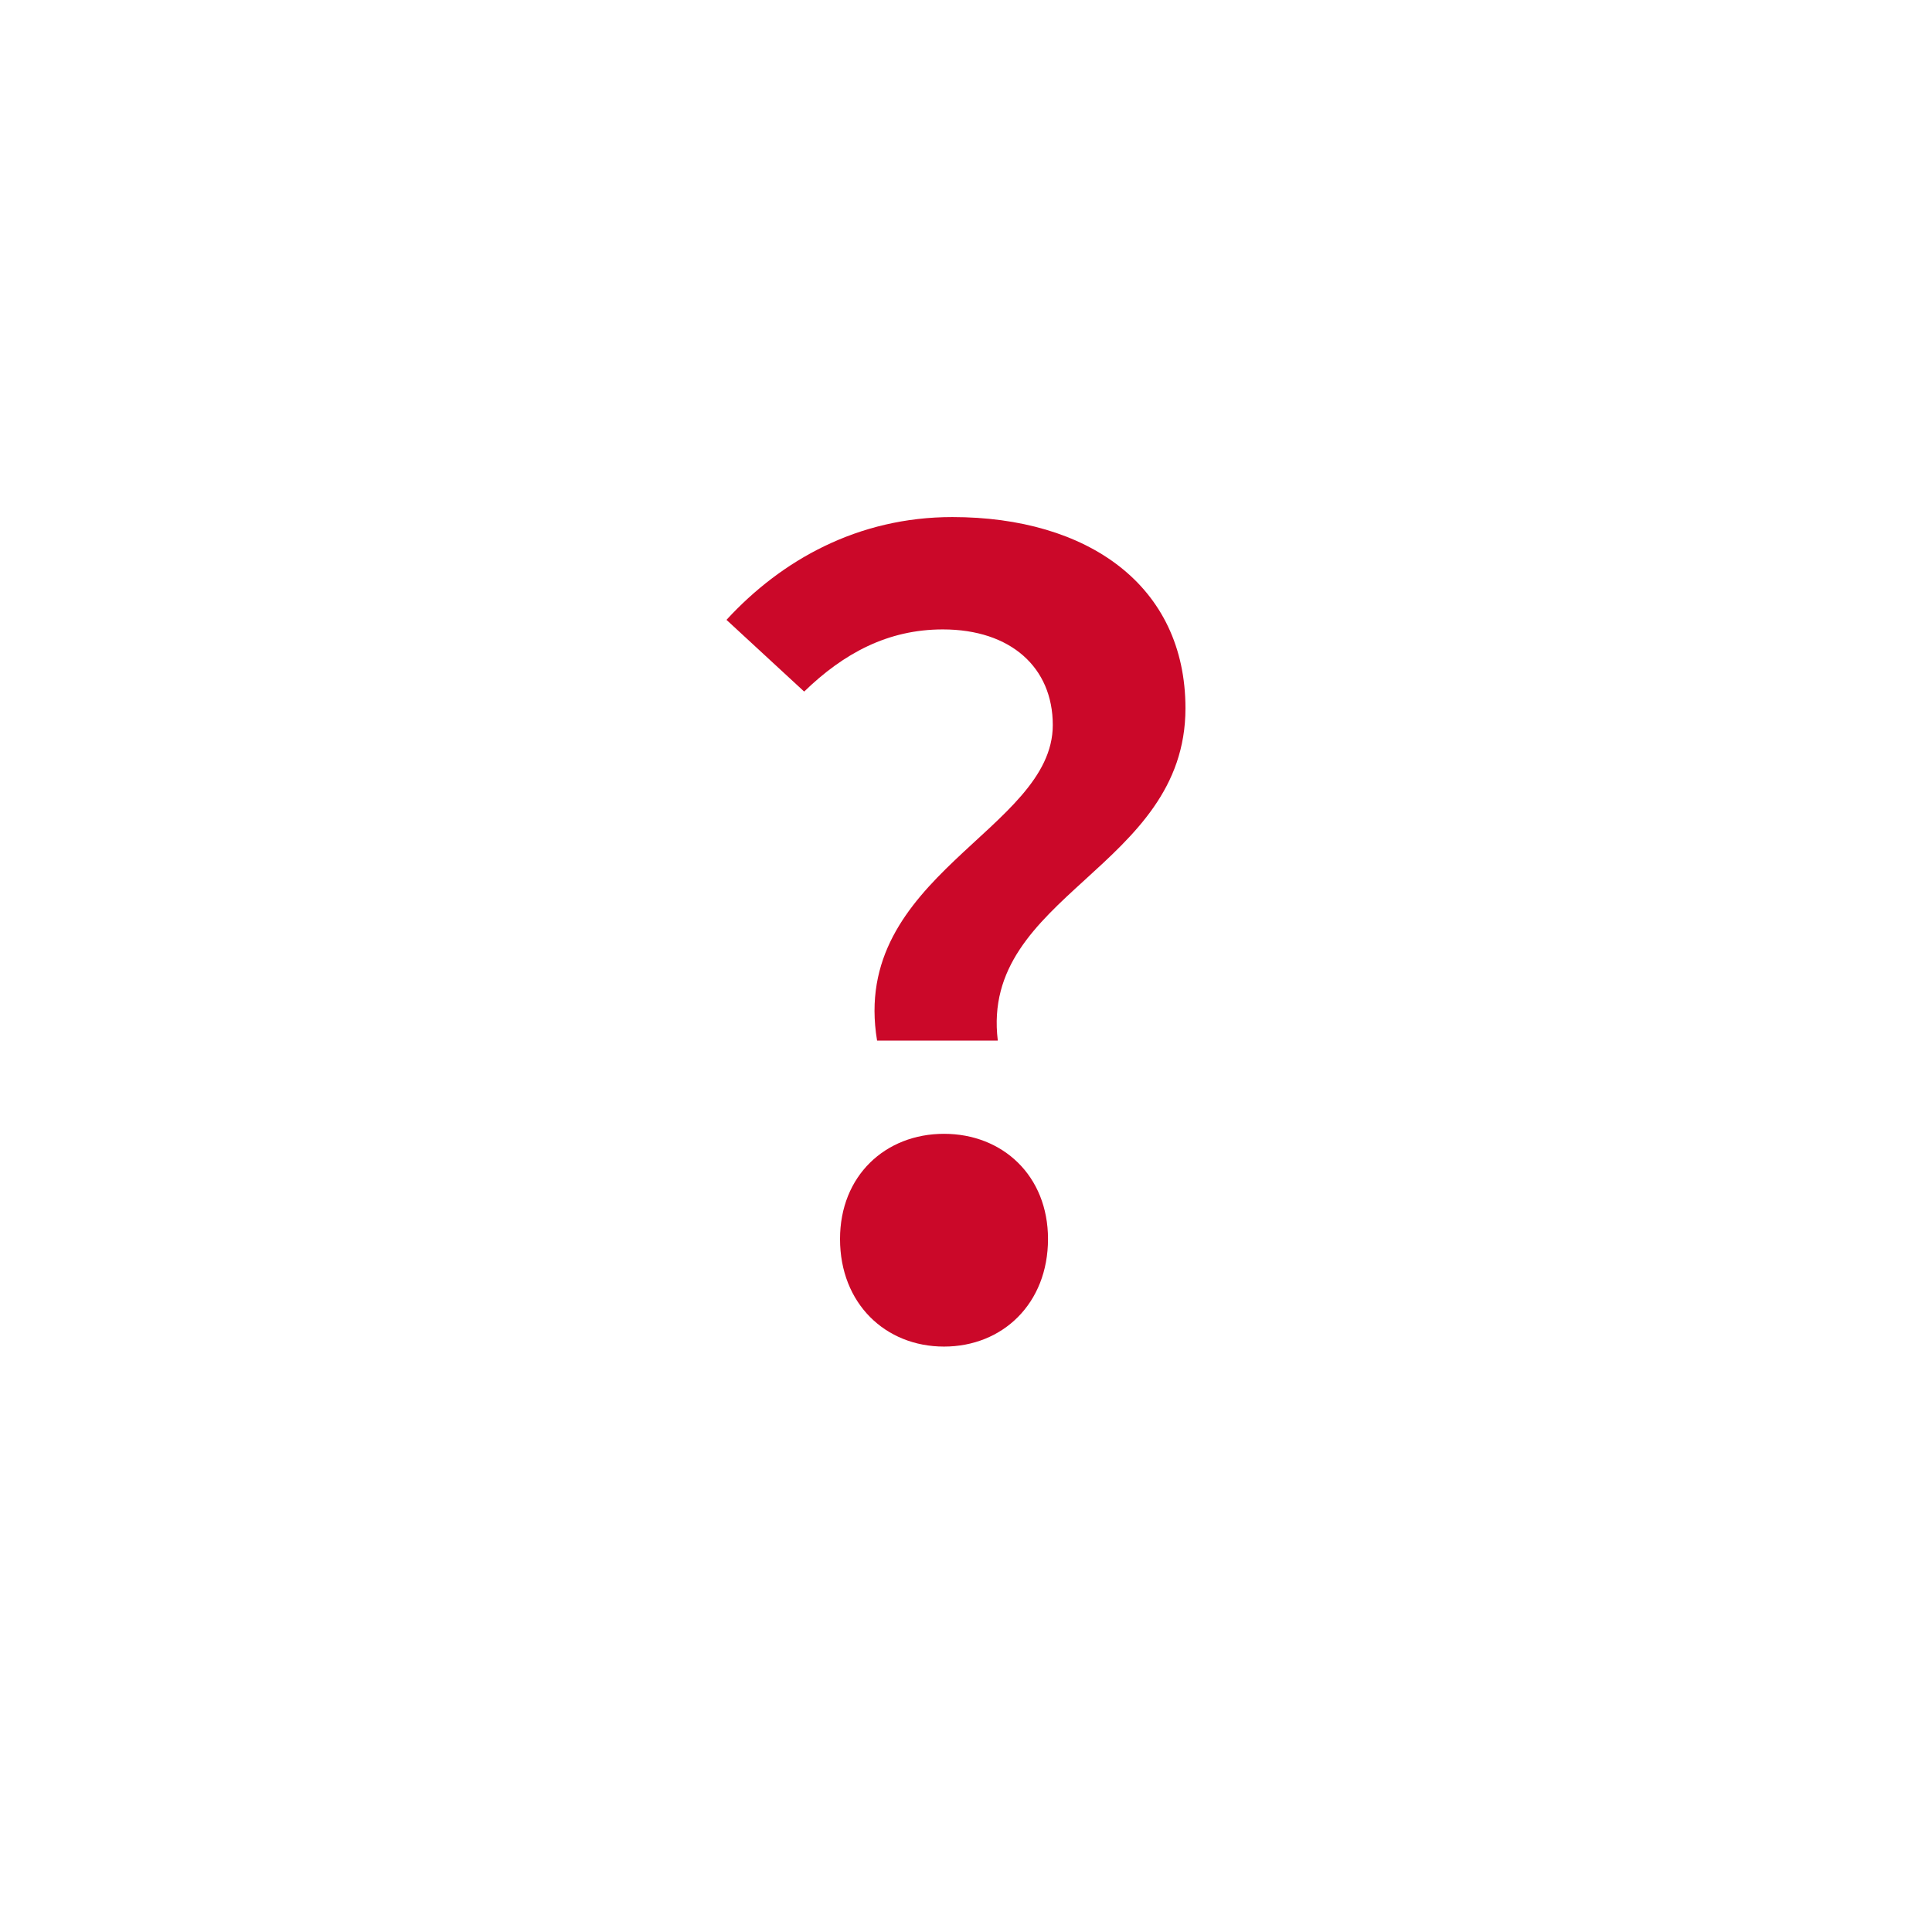 <?xml version="1.0" encoding="UTF-8" standalone="no"?>
<!DOCTYPE svg PUBLIC "-//W3C//DTD SVG 1.1//EN" "http://www.w3.org/Graphics/SVG/1.1/DTD/svg11.dtd">
<svg width="100%" height="100%" viewBox="0 0 63 63" version="1.1" xmlns="http://www.w3.org/2000/svg" xmlns:xlink="http://www.w3.org/1999/xlink" xml:space="preserve" xmlns:serif="http://www.serif.com/" style="fill-rule:evenodd;clip-rule:evenodd;stroke-linejoin:round;stroke-miterlimit:1.414;">
    <g transform="matrix(2.436,0,0,2.436,-11.557,-26.673)">
        <path d="M16.485,24.879L18.101,24.879C17.861,22.927 20.613,22.575 20.613,20.431C20.613,18.783 19.301,17.871 17.493,17.871C16.229,17.871 15.205,18.447 14.469,19.247L15.509,20.207C16.037,19.695 16.629,19.375 17.365,19.375C18.277,19.375 18.837,19.887 18.837,20.655C18.837,22.063 16.117,22.671 16.485,24.879ZM17.381,28.975C18.165,28.975 18.773,28.399 18.773,27.535C18.773,26.687 18.165,26.127 17.381,26.127C16.597,26.127 15.989,26.687 15.989,27.535C15.989,28.399 16.597,28.975 17.381,28.975Z" style="fill:rgb(203,8,41);fill-rule:nonzero;"/>
    </g>
</svg>
